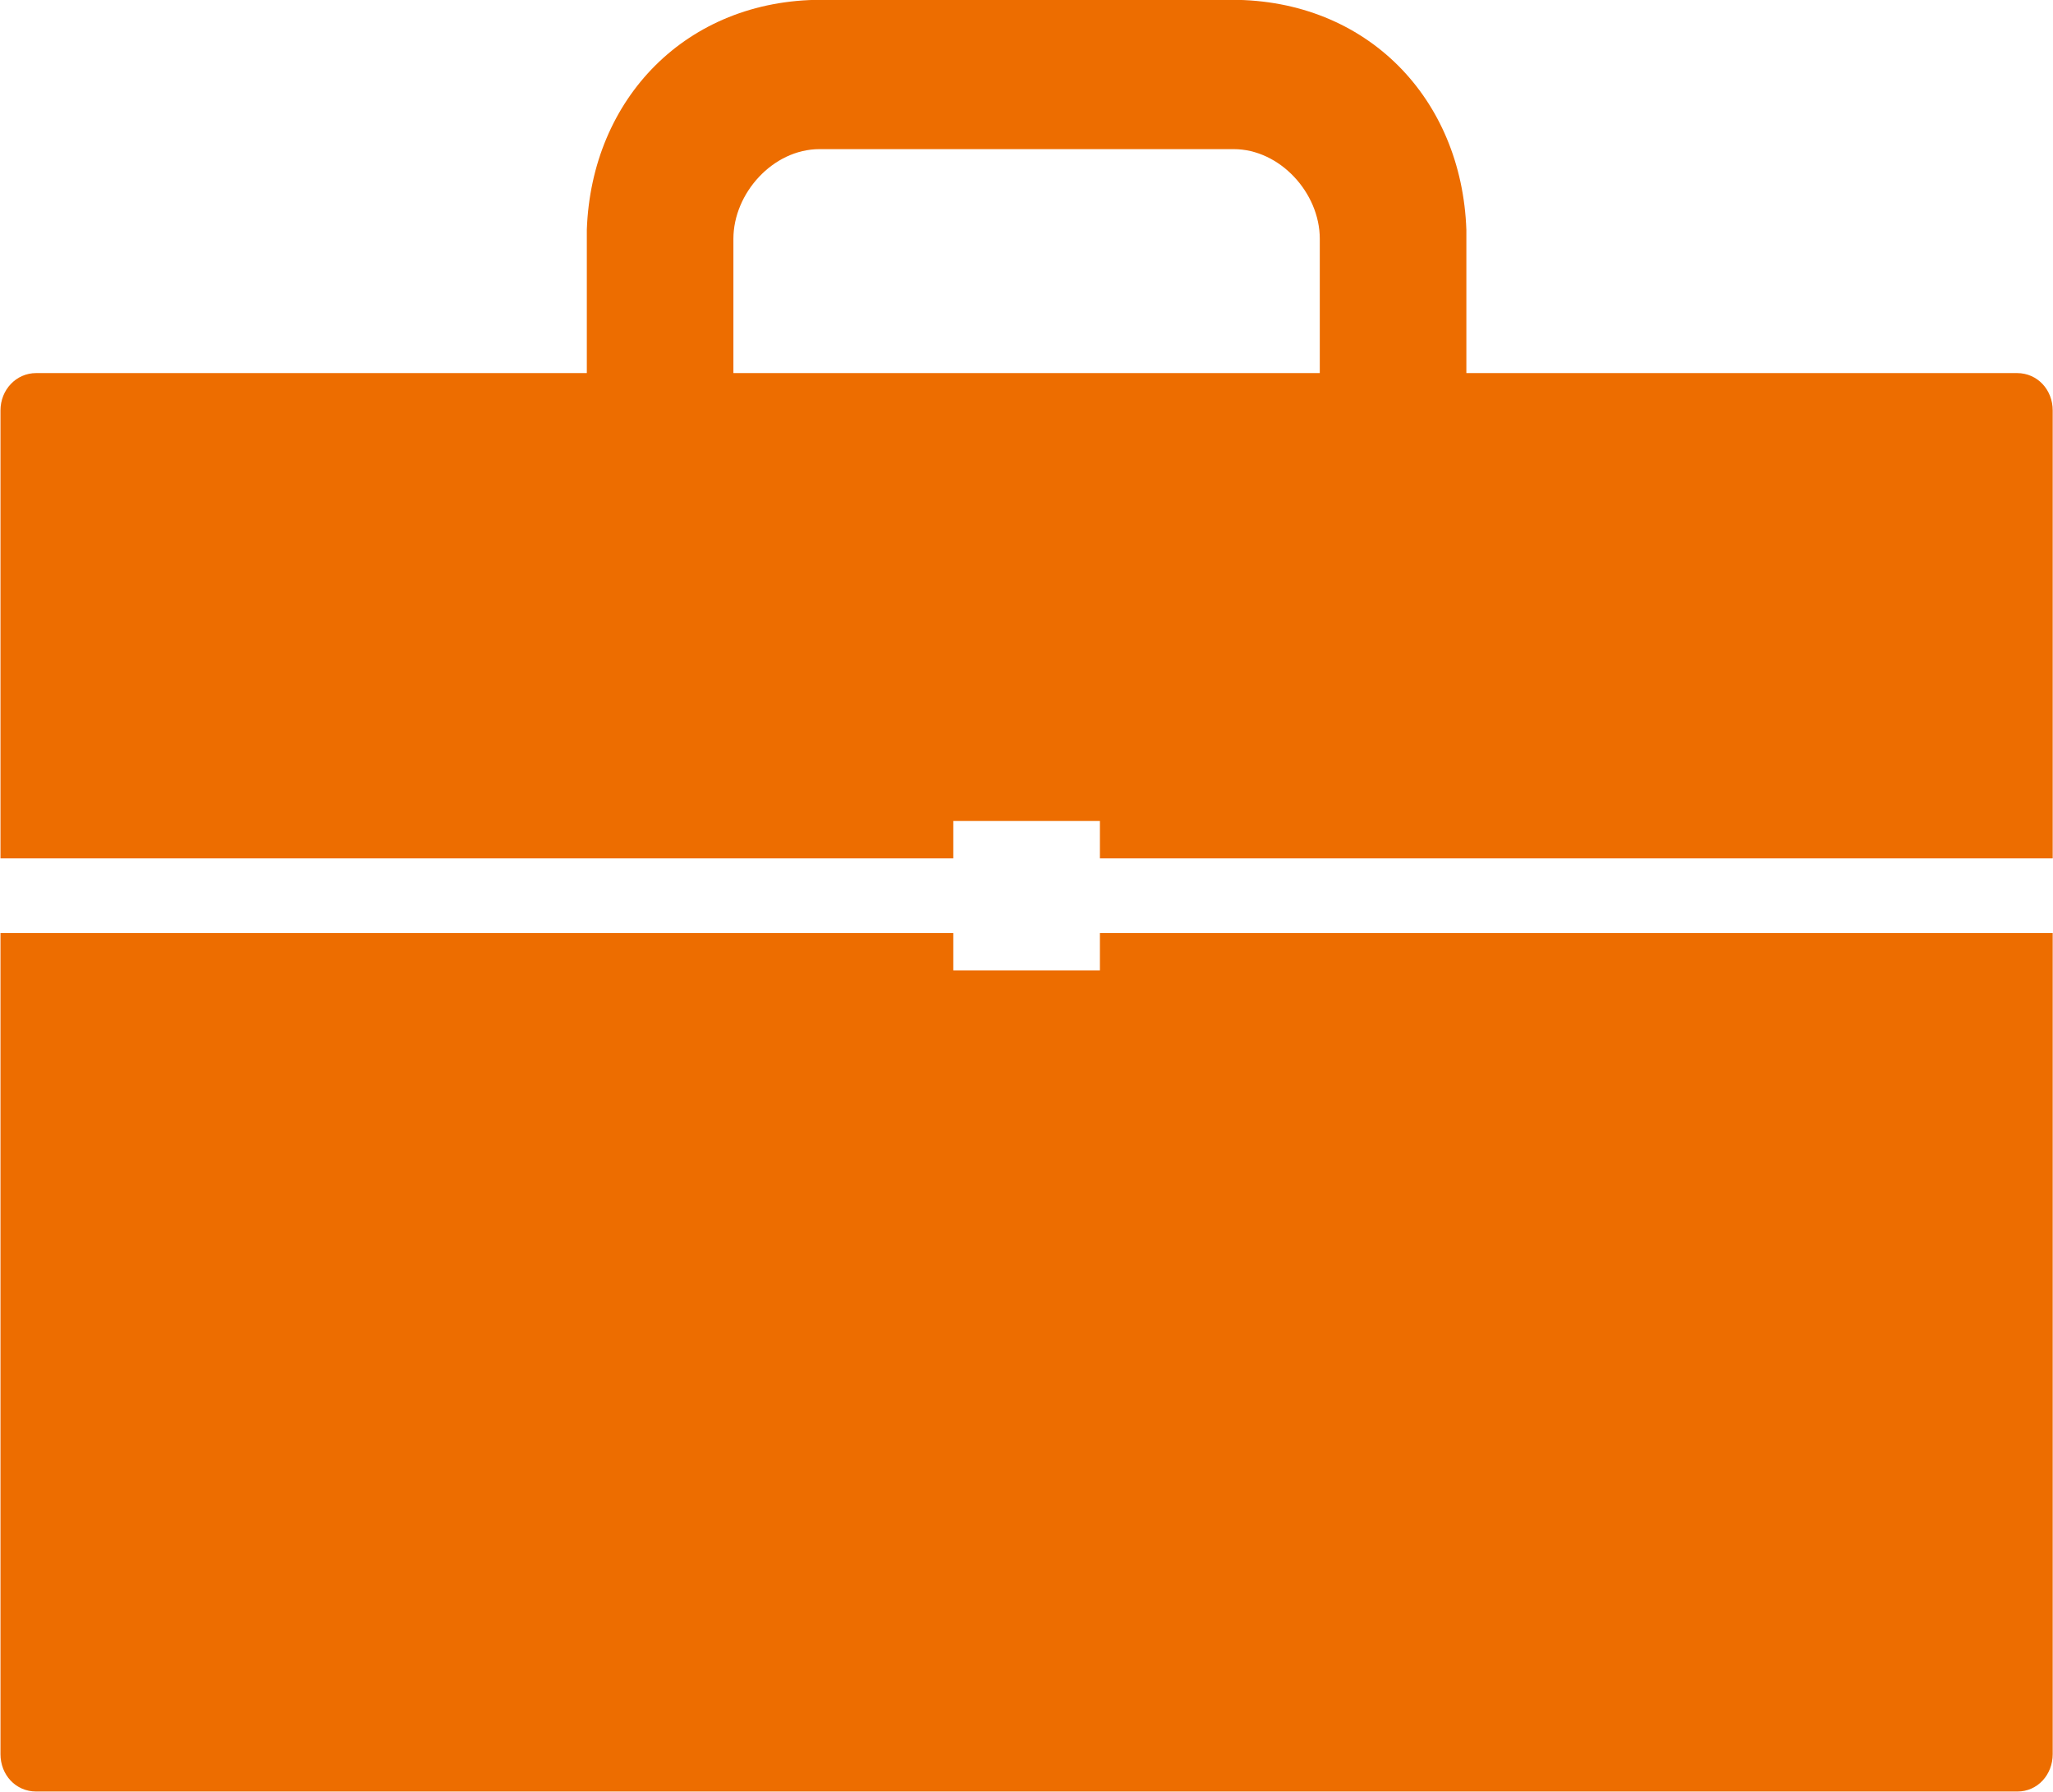 <svg 
 xmlns="http://www.w3.org/2000/svg"
 xmlns:xlink="http://www.w3.org/1999/xlink"
 width="55px" height="48px">
<path fill-rule="evenodd"  fill="rgb(237, 109, 0)"
 d="M29.466,25.993 L25.539,25.993 L25.539,24.993 L0.013,24.993 L0.013,46.991 C0.013,47.541 0.417,47.991 0.970,47.991 L54.047,47.991 C54.587,47.991 54.992,47.541 54.992,46.991 L54.992,24.993 L29.466,24.993 L29.466,25.993 ZM54.035,9.994 L39.284,9.994 L39.284,6.157 C39.161,2.632 36.621,-0.005 33.000,-0.005 L22.004,-0.005 C18.396,-0.005 15.844,2.632 15.721,6.157 L15.721,9.994 L0.970,9.994 C0.430,9.994 0.013,10.444 0.013,10.994 L0.013,22.994 L25.539,22.994 L25.539,21.993 L29.466,21.993 L29.466,22.994 L54.992,22.994 L54.992,10.994 C54.992,10.444 54.587,9.994 54.035,9.994 ZM35.357,6.519 L35.357,9.994 L19.648,9.994 L19.648,6.645 L19.648,6.519 L19.648,6.395 C19.648,5.183 20.704,3.995 21.955,3.995 L33.050,3.995 C34.289,3.995 35.357,5.170 35.357,6.395 L35.357,6.519 Z"/>
</svg>
